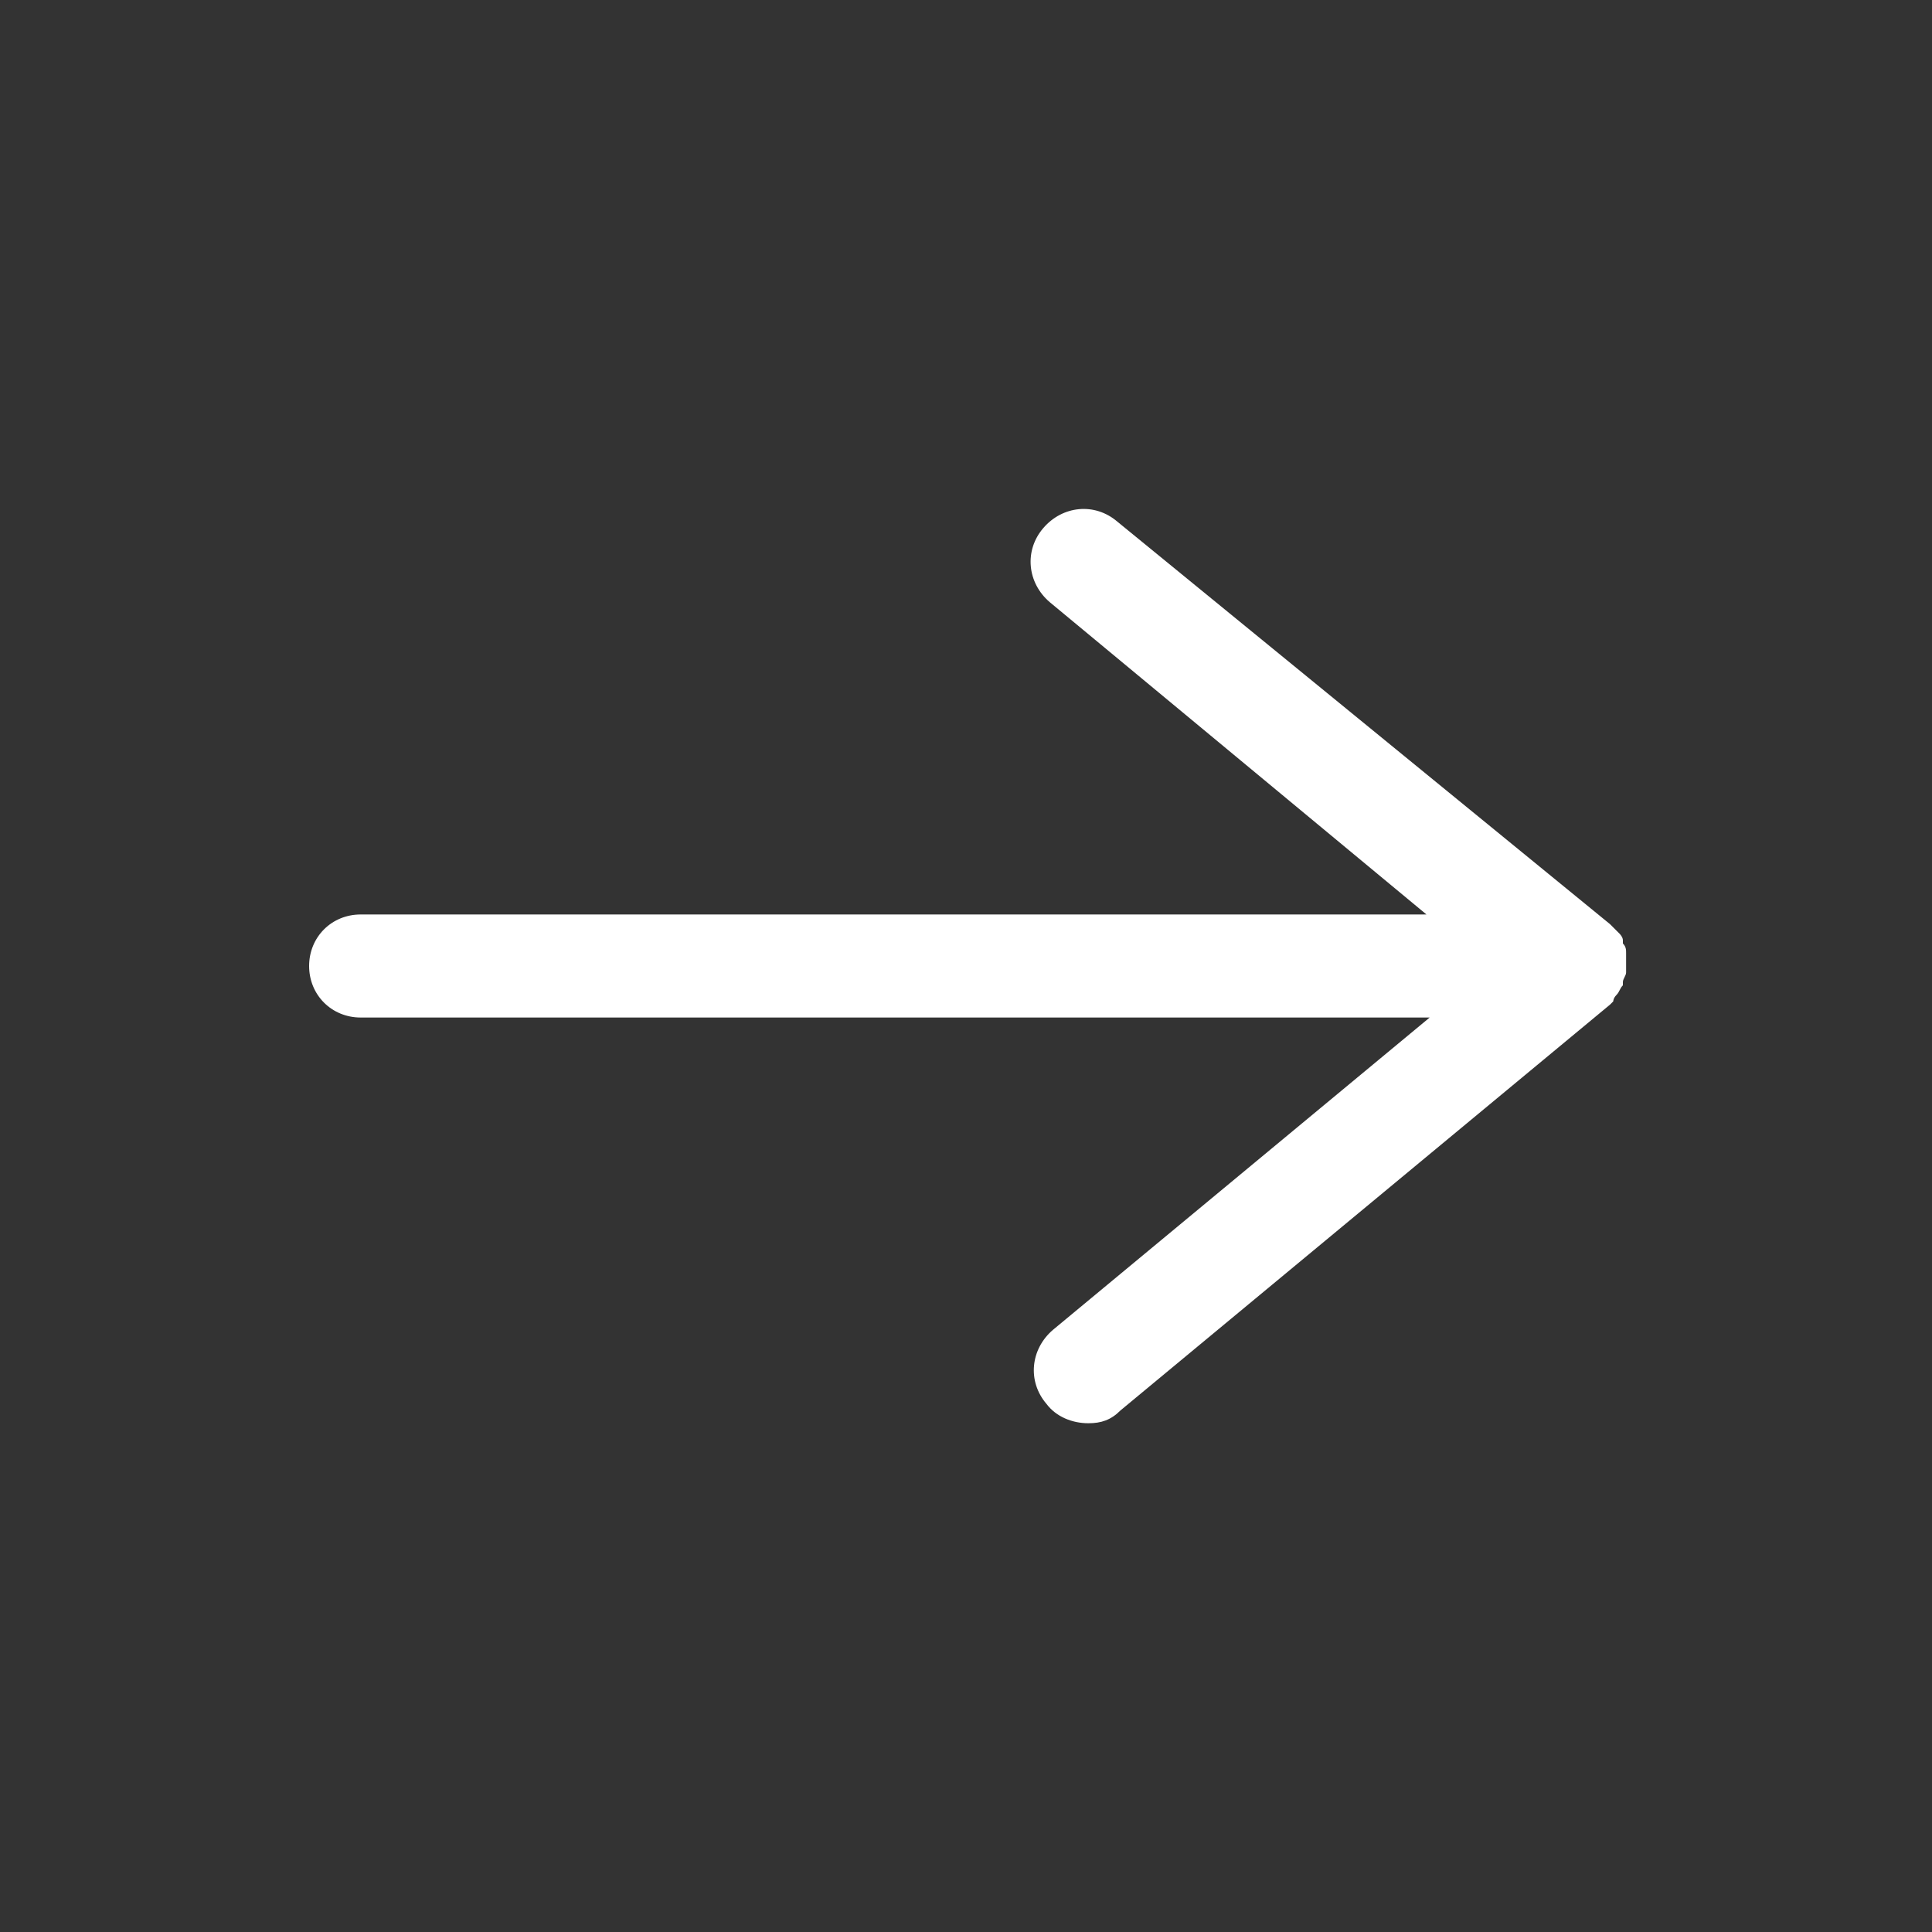 <?xml version="1.0" encoding="utf-8"?>
<!-- Generator: Adobe Illustrator 27.8.1, SVG Export Plug-In . SVG Version: 6.00 Build 0)  -->
<svg version="1.1" id="Layer_1" xmlns="http://www.w3.org/2000/svg" xmlns:xlink="http://www.w3.org/1999/xlink" x="0px" y="0px"
	 viewBox="0 0 60 60" style="enable-background:new 0 0 60 60;" xml:space="preserve">
<rect x="0" y="0" width="60" height="60" fill="#333333" stroke="none"/>
<style type="text/css">
	.st0{fill:#FFFFFF;}
</style>
<path class="st0" d="M50.2,30.9C50.2,30.9,50.2,30.9,50.2,30.9c0.1-0.1,0.1-0.2,0.2-0.3c0,0,0,0,0-0.1c0-0.1,0.1-0.2,0.1-0.3
	c0,0,0,0,0,0c0-0.1,0-0.2,0-0.3c0-0.1,0-0.2,0-0.3c0,0,0,0,0,0c0-0.1,0-0.2-0.1-0.3c0,0,0,0,0-0.1c0-0.1-0.1-0.2-0.1-0.2
	c0,0,0,0,0,0c-0.1-0.1-0.1-0.1-0.2-0.2c0,0,0,0,0,0c0,0-0.1-0.1-0.1-0.1L34.7,16.2c-0.7-0.6-1.7-0.5-2.3,0.2
	c-0.6,0.7-0.5,1.7,0.2,2.3l11.7,9.7H11.2c-0.9,0-1.6,0.7-1.6,1.6c0,0.9,0.7,1.6,1.6,1.6h33.2l-11.7,9.7c-0.7,0.6-0.8,1.6-0.2,2.3
	c0.3,0.4,0.8,0.6,1.3,0.6c0.4,0,0.7-0.1,1-0.4l15.2-12.6c0,0,0.1-0.1,0.1-0.1c0,0,0,0,0,0C50.1,31.1,50.1,31,50.2,30.9z"/>
</svg>
